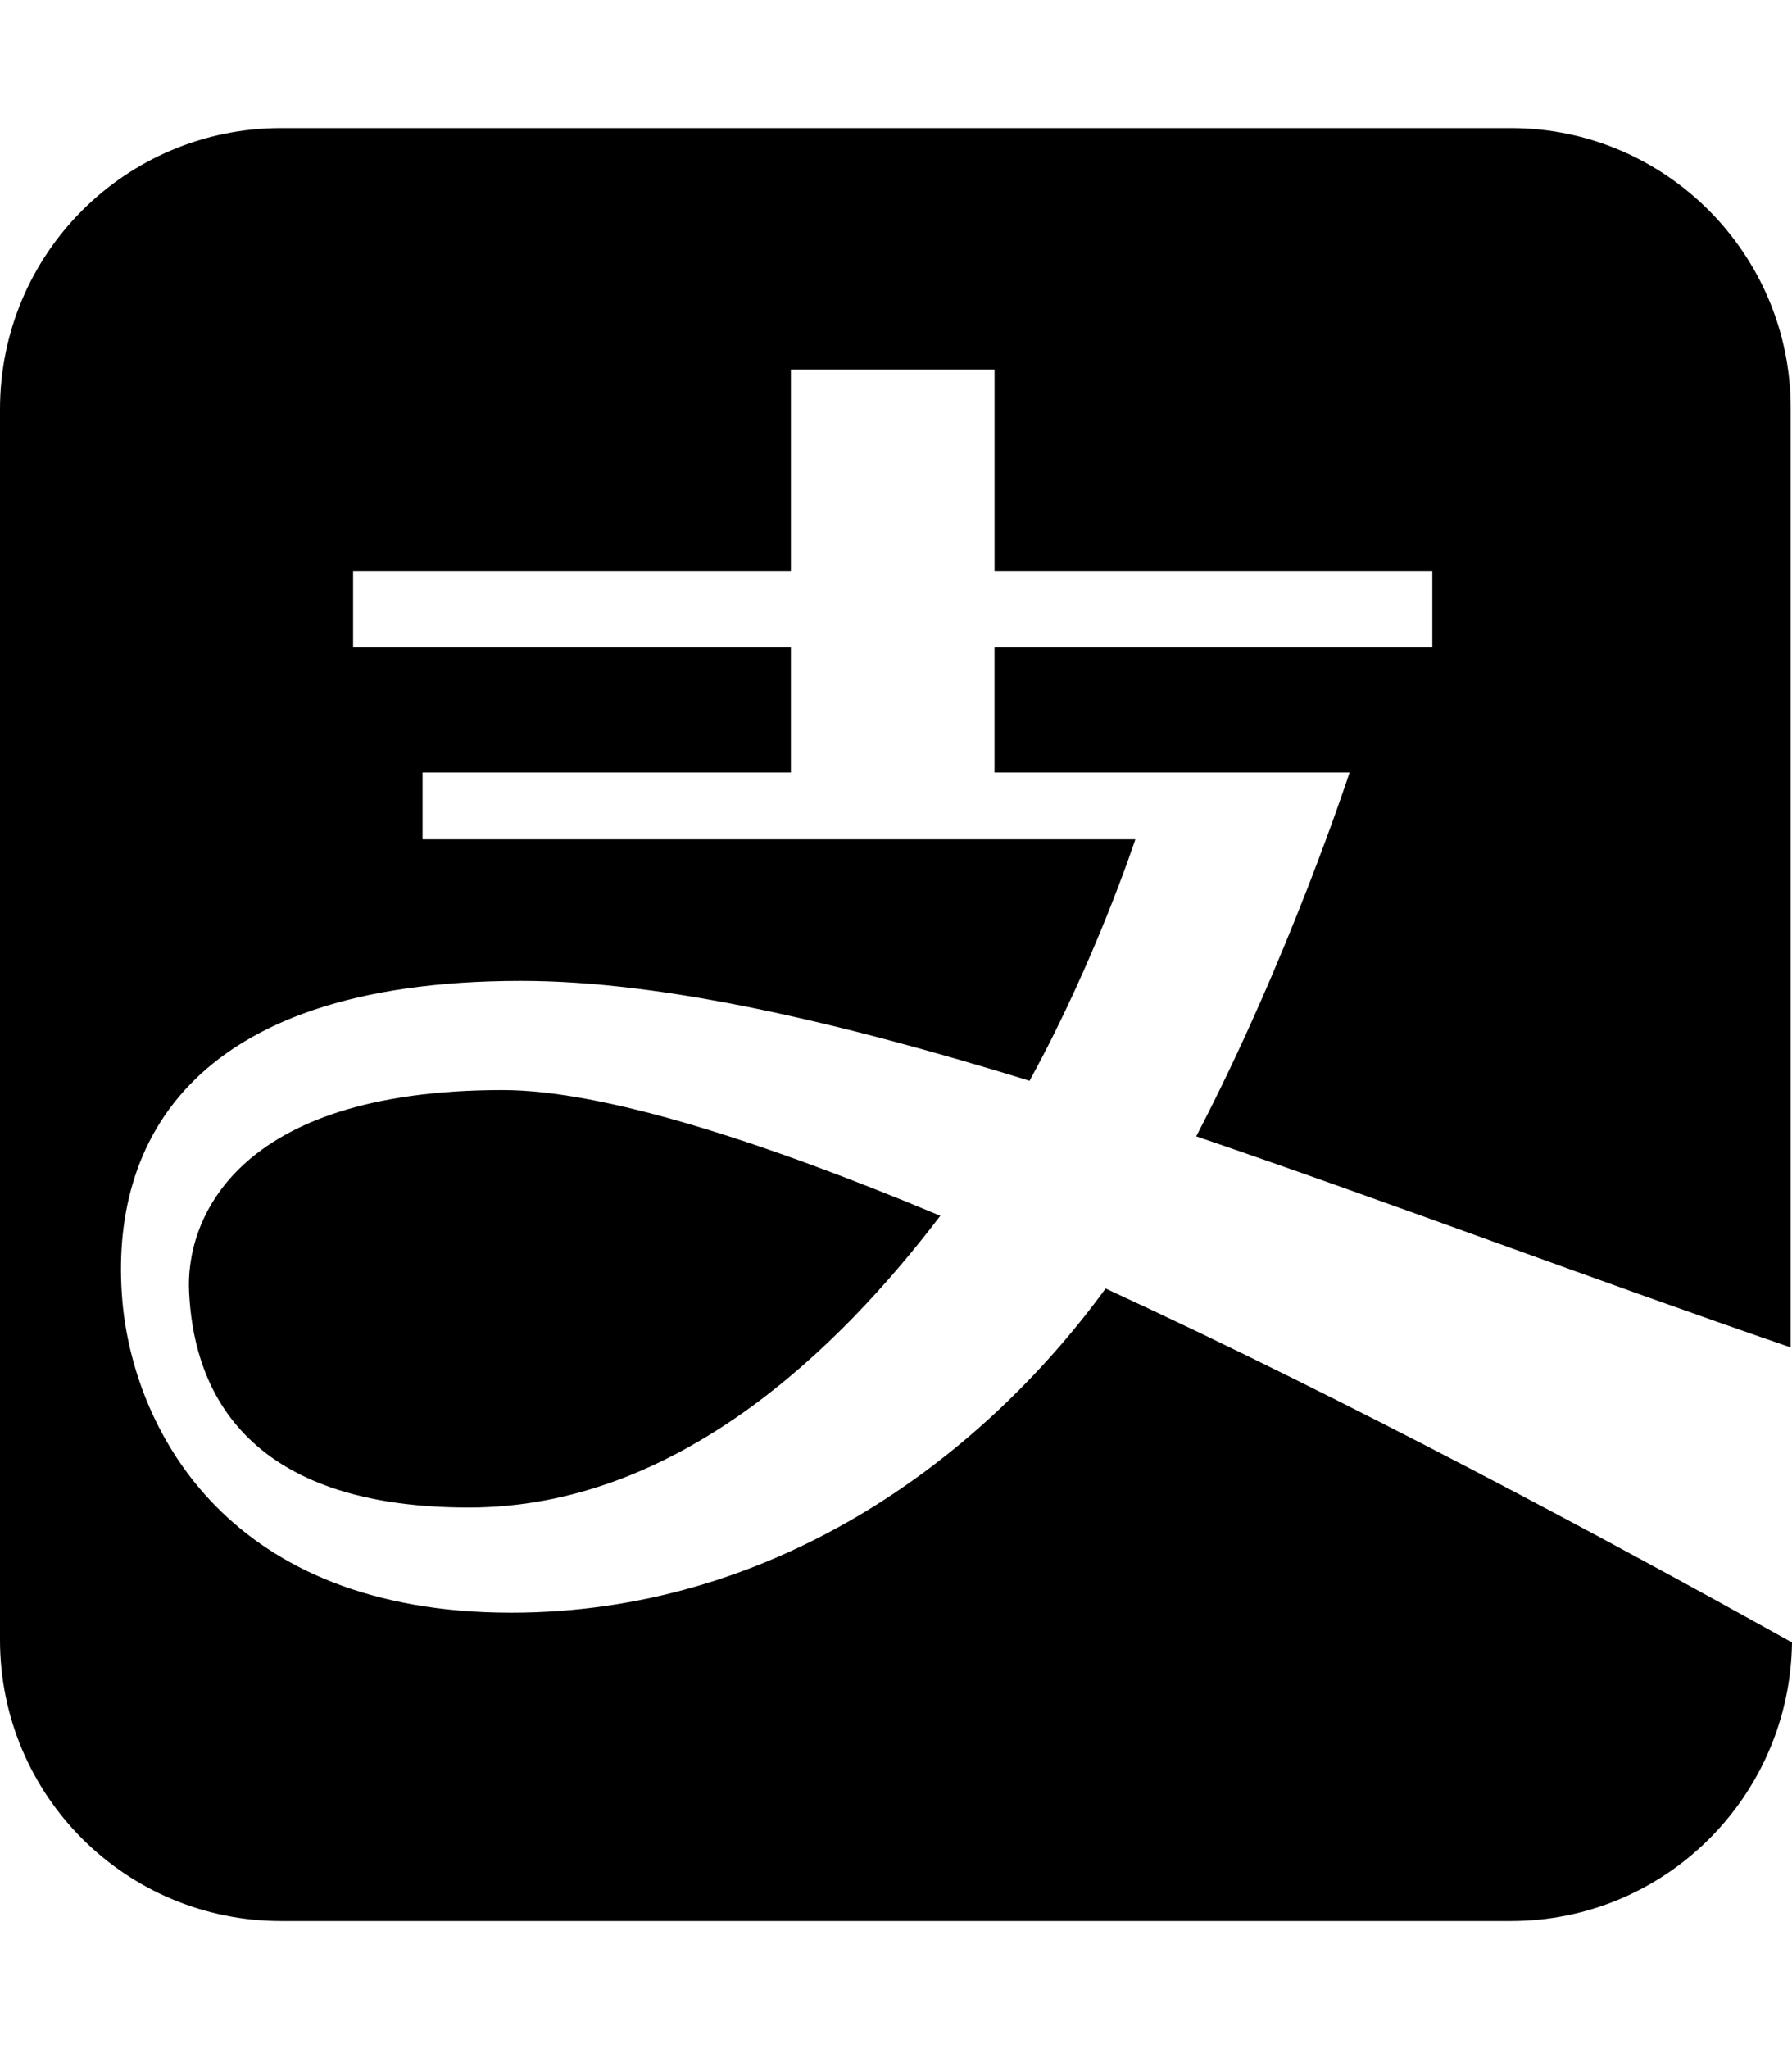 <svg xmlns="http://www.w3.org/2000/svg" viewBox="0 0 448 512"><!--! Font Awesome Free 6.4.0 by @fontawesome - https://fontawesome.com License - https://fontawesome.com/license/free (Icons: CC BY 4.0, Fonts: SIL OFL 1.1, Code: MIT License) Copyright 2023 Fonticons, Inc.--><path d="M377.74 32H70.26C31.41 32 0 63.41 0 102.26v307.48C0 448.59 31.41 480 70.26 480h307.48c38.52 0 69.76-31.08 70.26-69.6-45.96-25.62-110.59-60.34-171.6-88.44-32.07 43.97-84.14 81-148.62 81-70.59 0-93.73-45.3-97.04-76.37-3.97-39.01 14.88-81.5 99.52-81.5 35.38 0 79.35 10.25 127.13 24.96 16.53-30.09 26.45-60.34 26.45-60.34h-178.2v-16.7h92.08v-31.24H88.28v-19.01h109.44V92.34h50.92v50.42h109.44v19.01H248.63v31.24h88.77s-15.21 46.62-38.35 90.92c48.93 16.7 100.01 36.04 148.62 52.74V102.26C447.83 63.57 416.43 32 377.74 32zM47.28 322.95c.99 20.17 10.25 53.73 69.93 53.73 52.07 0 92.58-39.68 117.87-72.9-44.63-18.68-84.48-31.41-109.44-31.41-67.45 0-79.35 33.06-78.36 50.58z"/></svg>